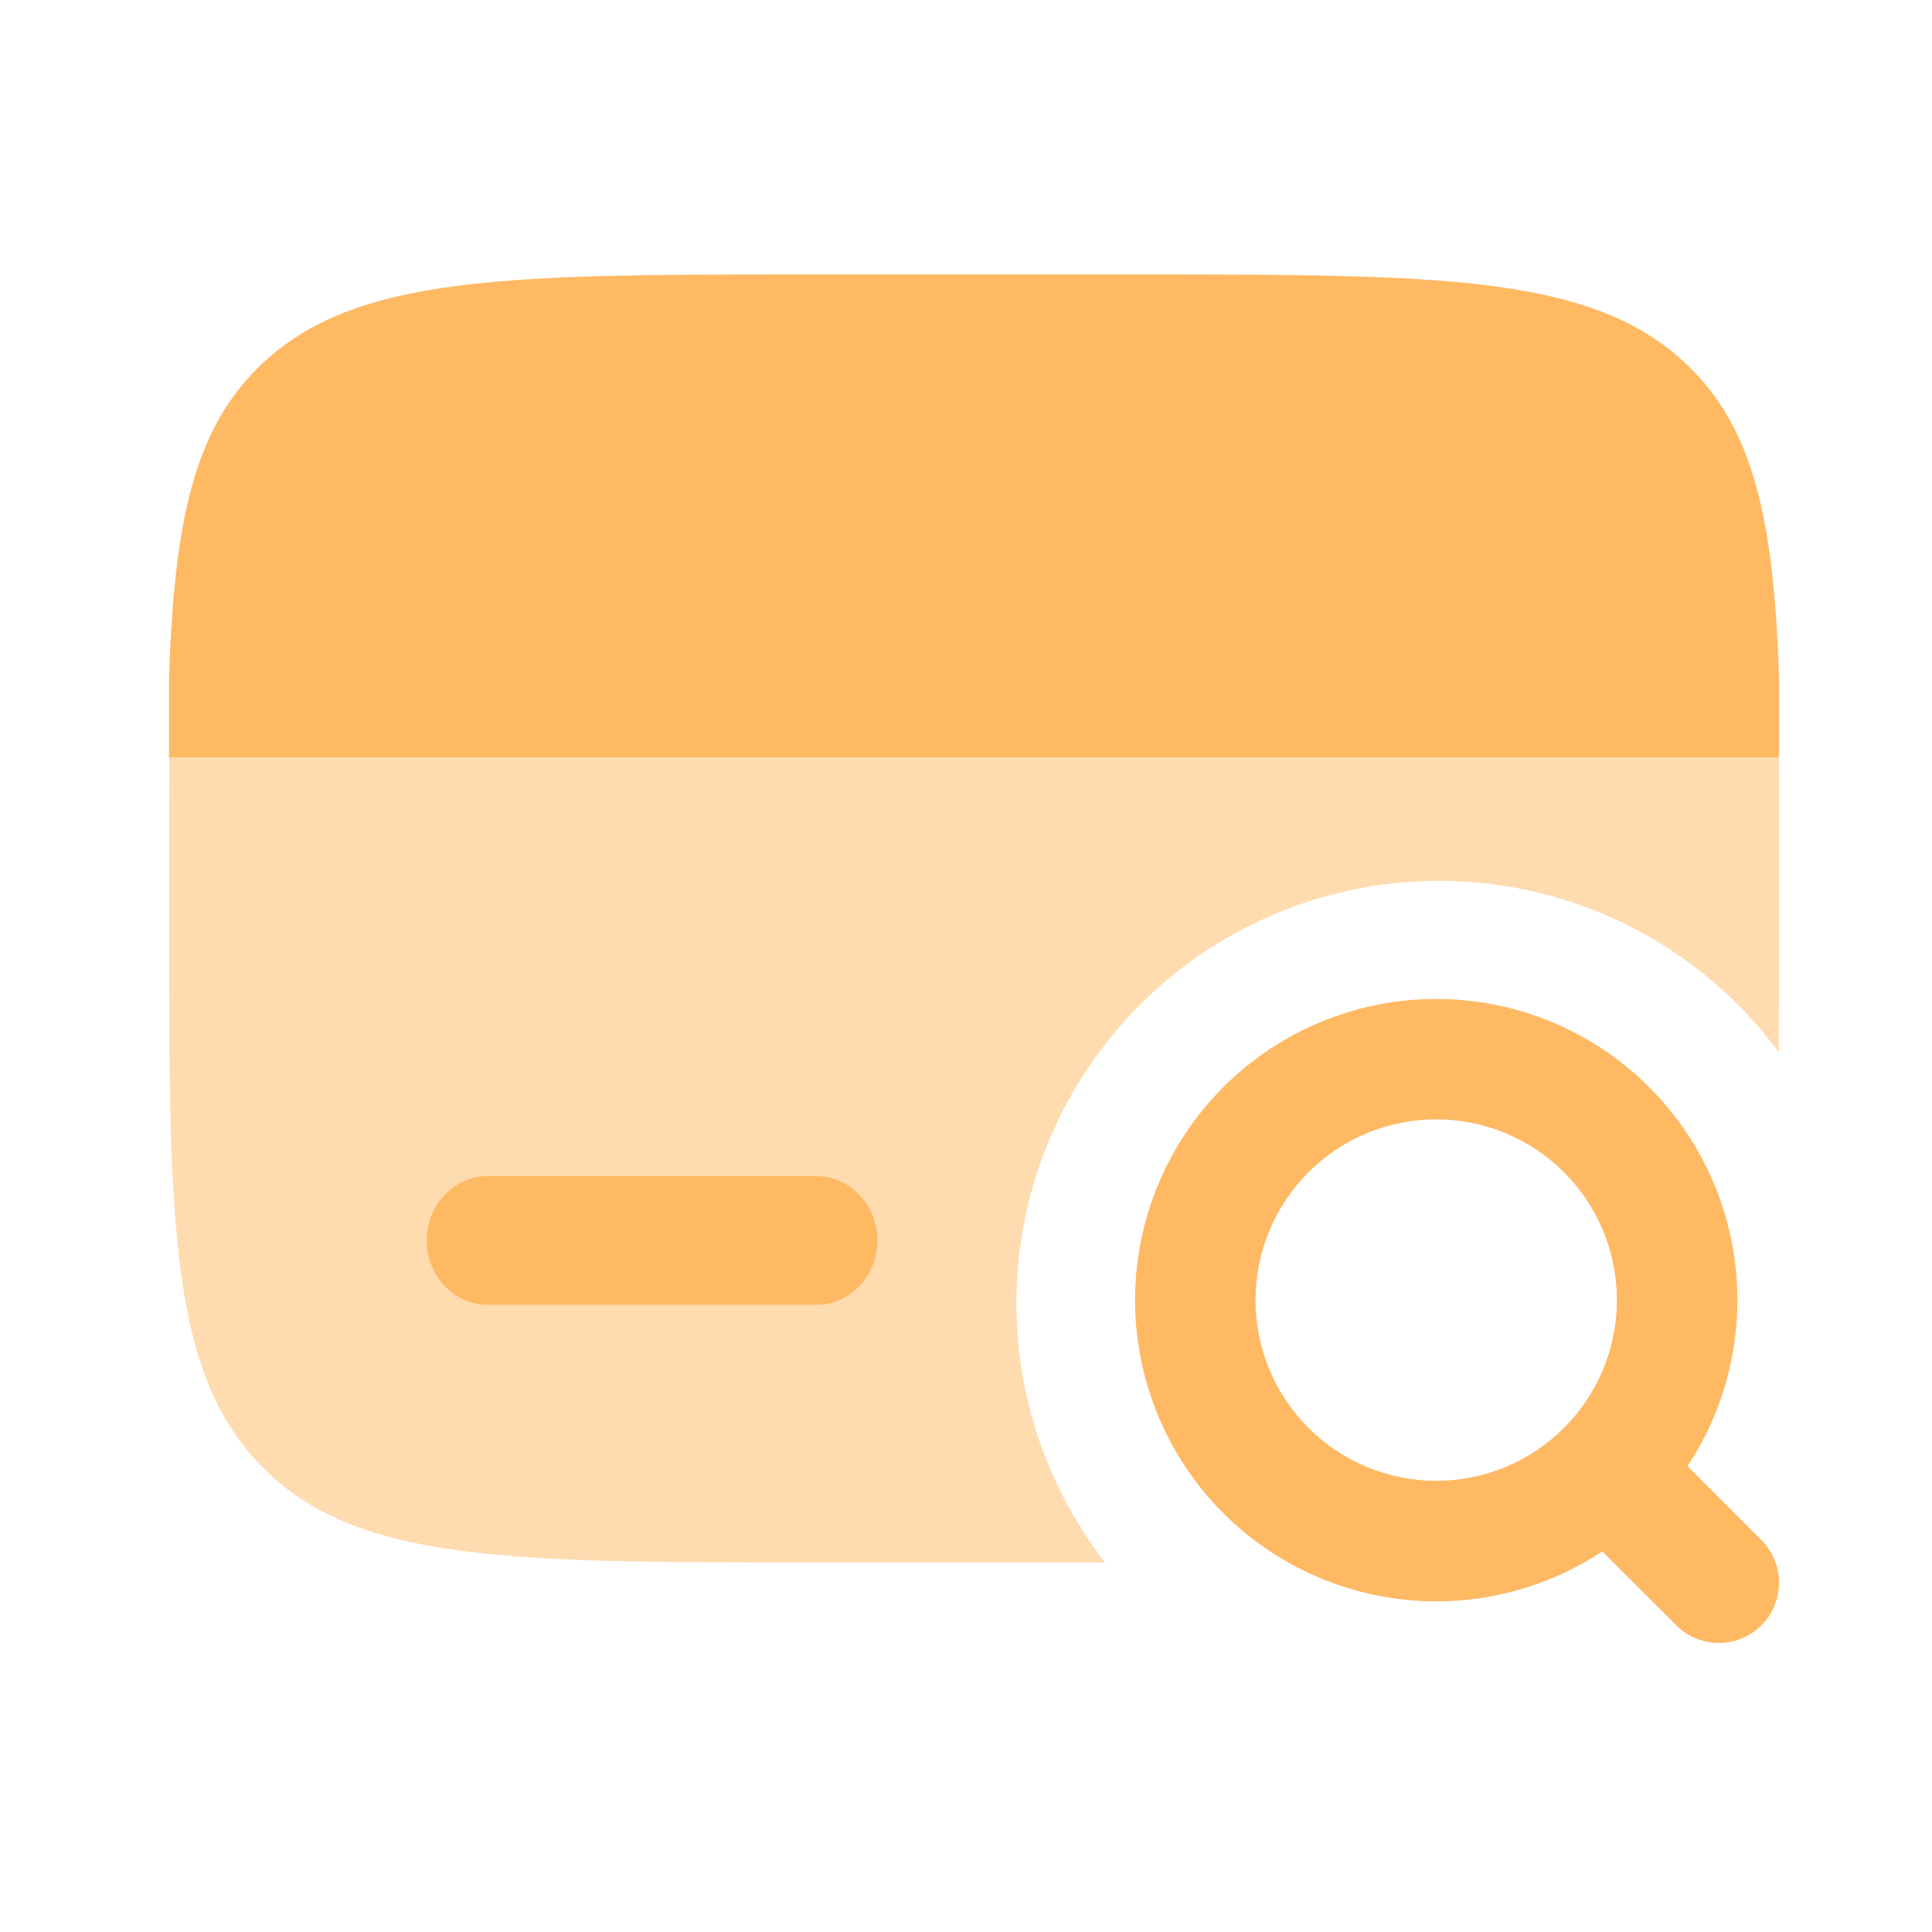 <svg width="120" height="120" viewBox="0 0 120 120" fill="none" xmlns="http://www.w3.org/2000/svg">
<path opacity="0.5" d="M50.5 97.047H68.635C66.507 94.303 64.944 91.164 64.038 87.812C63.131 84.461 62.899 80.962 63.354 77.52C63.809 74.078 64.942 70.76 66.688 67.758C68.434 64.757 70.759 62.132 73.526 60.035C76.294 57.938 79.45 56.412 82.812 55.543C86.174 54.675 89.675 54.482 93.112 54.976C96.549 55.47 99.854 56.641 102.835 58.421C105.816 60.202 108.415 62.556 110.48 65.347C110.493 62.813 110.5 60.047 110.5 57.047C110.5 54.837 110.5 49.007 110.49 47.047H10.51C10.5 49.007 10.5 54.837 10.5 57.047C10.5 75.902 10.5 85.332 16.36 91.187C22.22 97.042 31.645 97.047 50.5 97.047Z" fill="#FFB963"/>
<path d="M26.5 77.047C26.5 75.986 26.902 74.969 27.618 74.218C28.334 73.468 29.305 73.047 30.318 73.047H50.682C51.694 73.047 52.666 73.468 53.382 74.218C54.098 74.969 54.5 75.986 54.5 77.047C54.5 78.108 54.098 79.125 53.382 79.875C52.666 80.626 51.694 81.047 50.682 81.047H30.318C29.305 81.047 28.334 80.626 27.618 79.875C26.902 79.125 26.5 78.108 26.5 77.047Z" fill="#FFB963"/>
<path fill-rule="evenodd" clip-rule="evenodd" d="M89.206 69.525C86.23 69.525 83.375 70.707 81.27 72.812C79.165 74.918 77.983 77.773 77.983 80.75C77.983 83.727 79.165 86.582 81.27 88.688C83.375 90.793 86.23 91.975 89.206 91.975C92.183 91.975 95.038 90.793 97.143 88.688C99.248 86.582 100.43 83.727 100.43 80.75C100.43 77.773 99.248 74.918 97.143 72.812C95.038 70.707 92.183 69.525 89.206 69.525ZM70.5 80.75C70.501 77.833 71.184 74.957 72.494 72.351C73.804 69.745 75.706 67.481 78.046 65.741C80.387 64.001 83.102 62.832 85.975 62.328C88.848 61.824 91.799 61.999 94.592 62.839C97.385 63.679 99.943 65.16 102.062 67.165C104.18 69.169 105.801 71.642 106.794 74.384C107.788 77.127 108.126 80.064 107.782 82.961C107.438 85.857 106.422 88.633 104.815 91.067L109.309 95.568C109.677 95.91 109.972 96.323 110.176 96.782C110.381 97.241 110.491 97.737 110.499 98.239C110.508 98.742 110.416 99.24 110.228 99.707C110.04 100.172 109.759 100.596 109.404 100.951C109.049 101.306 108.626 101.586 108.16 101.775C107.694 101.963 107.195 102.055 106.693 102.046C106.19 102.037 105.695 101.927 105.236 101.723C104.777 101.518 104.364 101.224 104.022 100.856L99.522 96.361C96.703 98.225 93.431 99.29 90.054 99.444C86.678 99.597 83.323 98.832 80.346 97.231C77.369 95.63 74.882 93.252 73.148 90.35C71.414 87.448 70.499 84.13 70.5 80.75Z" fill="#FFB963"/>
<path d="M50.475 17.047H70.525C89.43 17.047 98.885 17.047 104.755 22.627C108.985 26.642 110.17 32.427 110.5 42.047V47.047H10.5V42.047C10.83 32.422 12.015 26.647 16.245 22.627C22.115 17.047 31.57 17.047 50.475 17.047Z" fill="#FFB963"/>
</svg>

